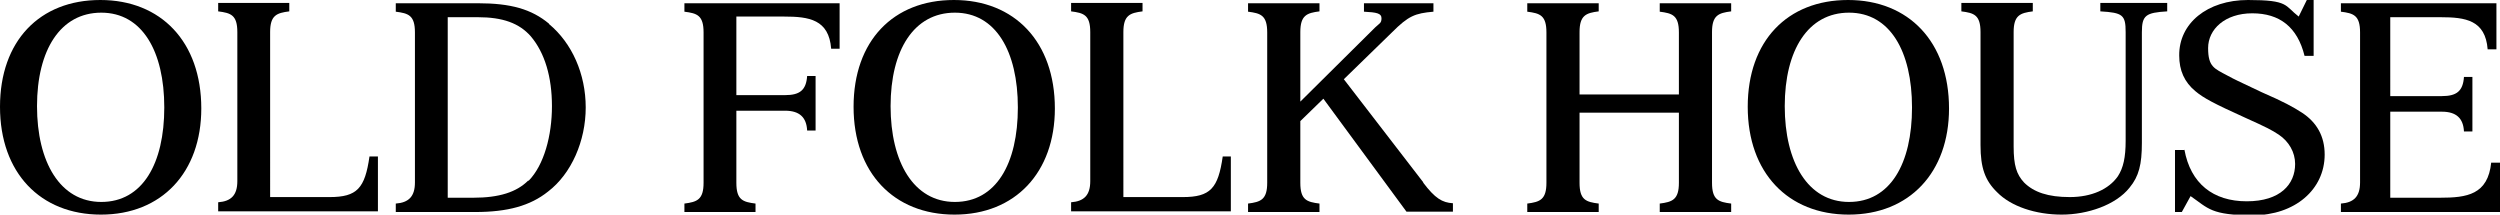 <svg viewBox="0 0 770 66.1" version="1.1" xmlns="http://www.w3.org/2000/svg" data-sanitized-data-name="レイヤー 1" data-name="レイヤー 1" id="_レイヤー_1">
  <defs>
    <style>
      .cls-1 {
        fill: #000;
        stroke-width: 0px;
      }
    </style>
  </defs>
  <path d="M324.9,33.4c0,19.7-12.2,32.7-30.9,32.7s-31.1-12.9-31.1-33.2S275.1,0,293.8,0s31.1,12.9,31.1,33.4ZM274.3,32.7c0,17.2,7.1,29.5,19.8,29.5s19.4-11.8,19.4-29.1-6.8-29.2-19.4-29.2-19.8,11.5-19.8,28.8h0Z" class="cls-1"></path>
  <path d="M600.3,33.4c0,19.7-12.2,32.7-30.9,32.7s-31.1-12.9-31.1-33.2S550.5,0,569.2,0s31.1,12.9,31.1,33.4h0ZM549.7,32.7c0,17.2,7.1,29.5,19.8,29.5s19.4-11.8,19.4-29.1-6.8-29.2-19.4-29.2-19.8,11.5-19.8,28.8h0Z" class="cls-1"></path>
  <path d="M672.8,46.1c1.9,10.4,8.8,15.9,19.2,15.9s14.9-5.3,14.9-11.5c0-3.6-1.9-6.9-5-9-2.3-1.5-3.4-2.1-10.5-5.3-9.5-4.3-12.7-6-15.2-8.1-3.4-2.8-5-6.4-5-11C671.1,7.2,679.8,0,692.4,0s11.2,1.7,15.6,5.1L710.5,0h2.1v17.2h-2.8c-2.2-8.9-7.7-13.1-16.1-13.1s-13.6,4.9-13.6,10.7,1.9,6.3,6,8.5c2.4,1.3,2.5,1.3,10.5,5.1,6.9,3,9.6,4.5,12.4,6.3,4.6,3,7,7.3,7,12.9,0,10.8-9.2,18.7-22.1,18.7s-13.7-2.1-19.2-5.9l-2.7,4.9h-2.1v-19.1h2.8,0Z" class="cls-1"></path>
  <path d="M767.3,50c-1,10-7.5,10.9-15.8,10.9h-15.3v-26.5h15.9c4.4,0,6.6,2,6.8,6.1h2.6v-16.8h-2.6c-.3,4.4-2.3,5.9-6.8,5.9h-15.9V5.3h15.5c7.7,0,13.8.9,14.5,9.9h2.7V1h-47.9v2.6c3.9.5,5.9,1.1,5.9,6.4v46.2c0,4.3-1.9,6.2-5.9,6.5v2.6h49v-15.2h-2.7Z" class="cls-1"></path>
  <path d="M376.6,48.2c-1.4,9.8-3.8,12.5-12.3,12.5h-18.3V9.9c0-5.2,2-5.9,5.9-6.4V.9h-22v2.6c3.9.5,5.9,1.1,5.9,6.4v45.9c0,4.3-1.9,6.2-5.9,6.5v2.8h49.2v-16.9h-2.6,0Z" class="cls-1"></path>
  <path d="M62,33.4c0,19.7-12.2,32.7-30.9,32.7S0,53.2,0,32.9,12.2,0,30.9,0s31.1,12.9,31.1,33.4ZM11.4,32.7c0,17.2,7.1,29.5,19.8,29.5s19.4-11.8,19.4-29.1S43.8,3.9,31.2,3.9,11.4,15.4,11.4,32.7Z" class="cls-1"></path>
  <path d="M113.8,48.2c-1.4,9.8-3.8,12.5-12.3,12.5h-18.3V9.9c0-5.2,2-5.9,5.9-6.4V.9h-21.9v2.6c3.9.5,5.9,1.1,5.9,6.4v45.9c0,4.3-1.9,6.2-5.9,6.5v2.8h49.2v-16.9h-2.7,0Z" class="cls-1"></path>
  <path d="M646.9.9v2.6c6.9.4,7.8,1.1,7.8,6.4v33.5c0,5-.7,8.3-2.4,10.9-2.8,4-8.1,6.4-14.8,6.4s-11.1-1.5-14.1-4.5c-2.3-2.5-3.2-5.2-3.2-11.1V9.9c0-5.2,2-5.9,5.9-6.4V.9h-22v2.6c3.9.5,5.9,1.1,5.9,6.4v34.8c0,7,1.4,10.9,5.1,14.5,4.3,4.4,11.9,6.9,19.9,6.9s16.7-3,20.9-8.3c2.9-3.5,3.8-7.2,3.8-13.8V9.9c0-5.2,1.2-6,7.8-6.4V.9h-20.7Z" class="cls-1"></path>
  <path d="M438.4,56.2l-24.5-31.8,14.9-14.5c5-5,7-5.8,12.7-6.3V1h-21.4v2.6c3.9.2,5.4.5,5.4,2s-.5,1.5-1.9,2.8l-23.1,22.9V9.9c0-5.2,2-5.9,5.9-6.4V1h-22v2.6c3.9.5,5.9,1.1,5.9,6.4v46.3c0,5.2-2,5.9-5.9,6.4v2.6h22v-2.6c-3.9-.5-5.9-1.1-5.9-6.4v-19l7.1-6.9,25.6,34.8h14.3v-2.6c-3.3-.2-5.5-1.5-9.2-6.4h0Z" class="cls-1"></path>
  <path d="M226.9,1h-16.1v2.6c3.9.5,5.9,1.1,5.9,6.4v46.3c0,5.2-2,5.9-5.9,6.4v2.6h21.9v-2.6c-3.9-.5-5.9-1.1-5.9-6.4v-22.2h15c4.4,0,6.6,2,6.8,6.1h2.6v-16.8h-2.6c-.3,4.4-2.3,5.9-6.8,5.9h-15V5.1h14.7c7.7,0,13.8.9,14.5,9.9h2.6V1h-31.8,0Z" class="cls-1"></path>
  <path d="M169.1,7.3c-5.4-4.5-11.8-6.3-21.9-6.3h-25.3v2.6c3.9.5,5.9,1.1,5.9,6.4v46.2c0,4.3-1.9,6.2-5.9,6.5v2.6h24.5c9.9,0,16.9-1.9,22.4-6.3,7.2-5.5,11.6-15.6,11.6-25.9s-4.2-19.8-11.3-25.7ZM162.7,55.6c-3.6,3.6-9,5.3-16.9,5.3h-7.9V5.3h9.3c7.6,0,12.7,1.8,16.3,5.9,4.3,5.1,6.5,12.5,6.5,21.5s-2.4,18.1-7.2,23Z" class="cls-1"></path>
  <path d="M533.2,3.5V1h-22v2.6c3.9.5,5.9,1.1,5.9,6.4v19.1h-30.6V9.9c0-5.2,2-5.9,5.9-6.4V1h-22v2.6c3.9.5,5.9,1.1,5.9,6.4v46.3c0,5.2-2,5.9-5.9,6.4v2.6h22v-2.6c-3.9-.5-5.9-1.1-5.9-6.4v-21.6h30.6v21.6c0,5.2-2,5.9-5.9,6.4v2.6h22v-2.6c-3.9-.5-5.9-1.1-5.9-6.4V9.9c0-5.2,2-5.9,5.9-6.4Z" class="cls-1"></path>
</svg>